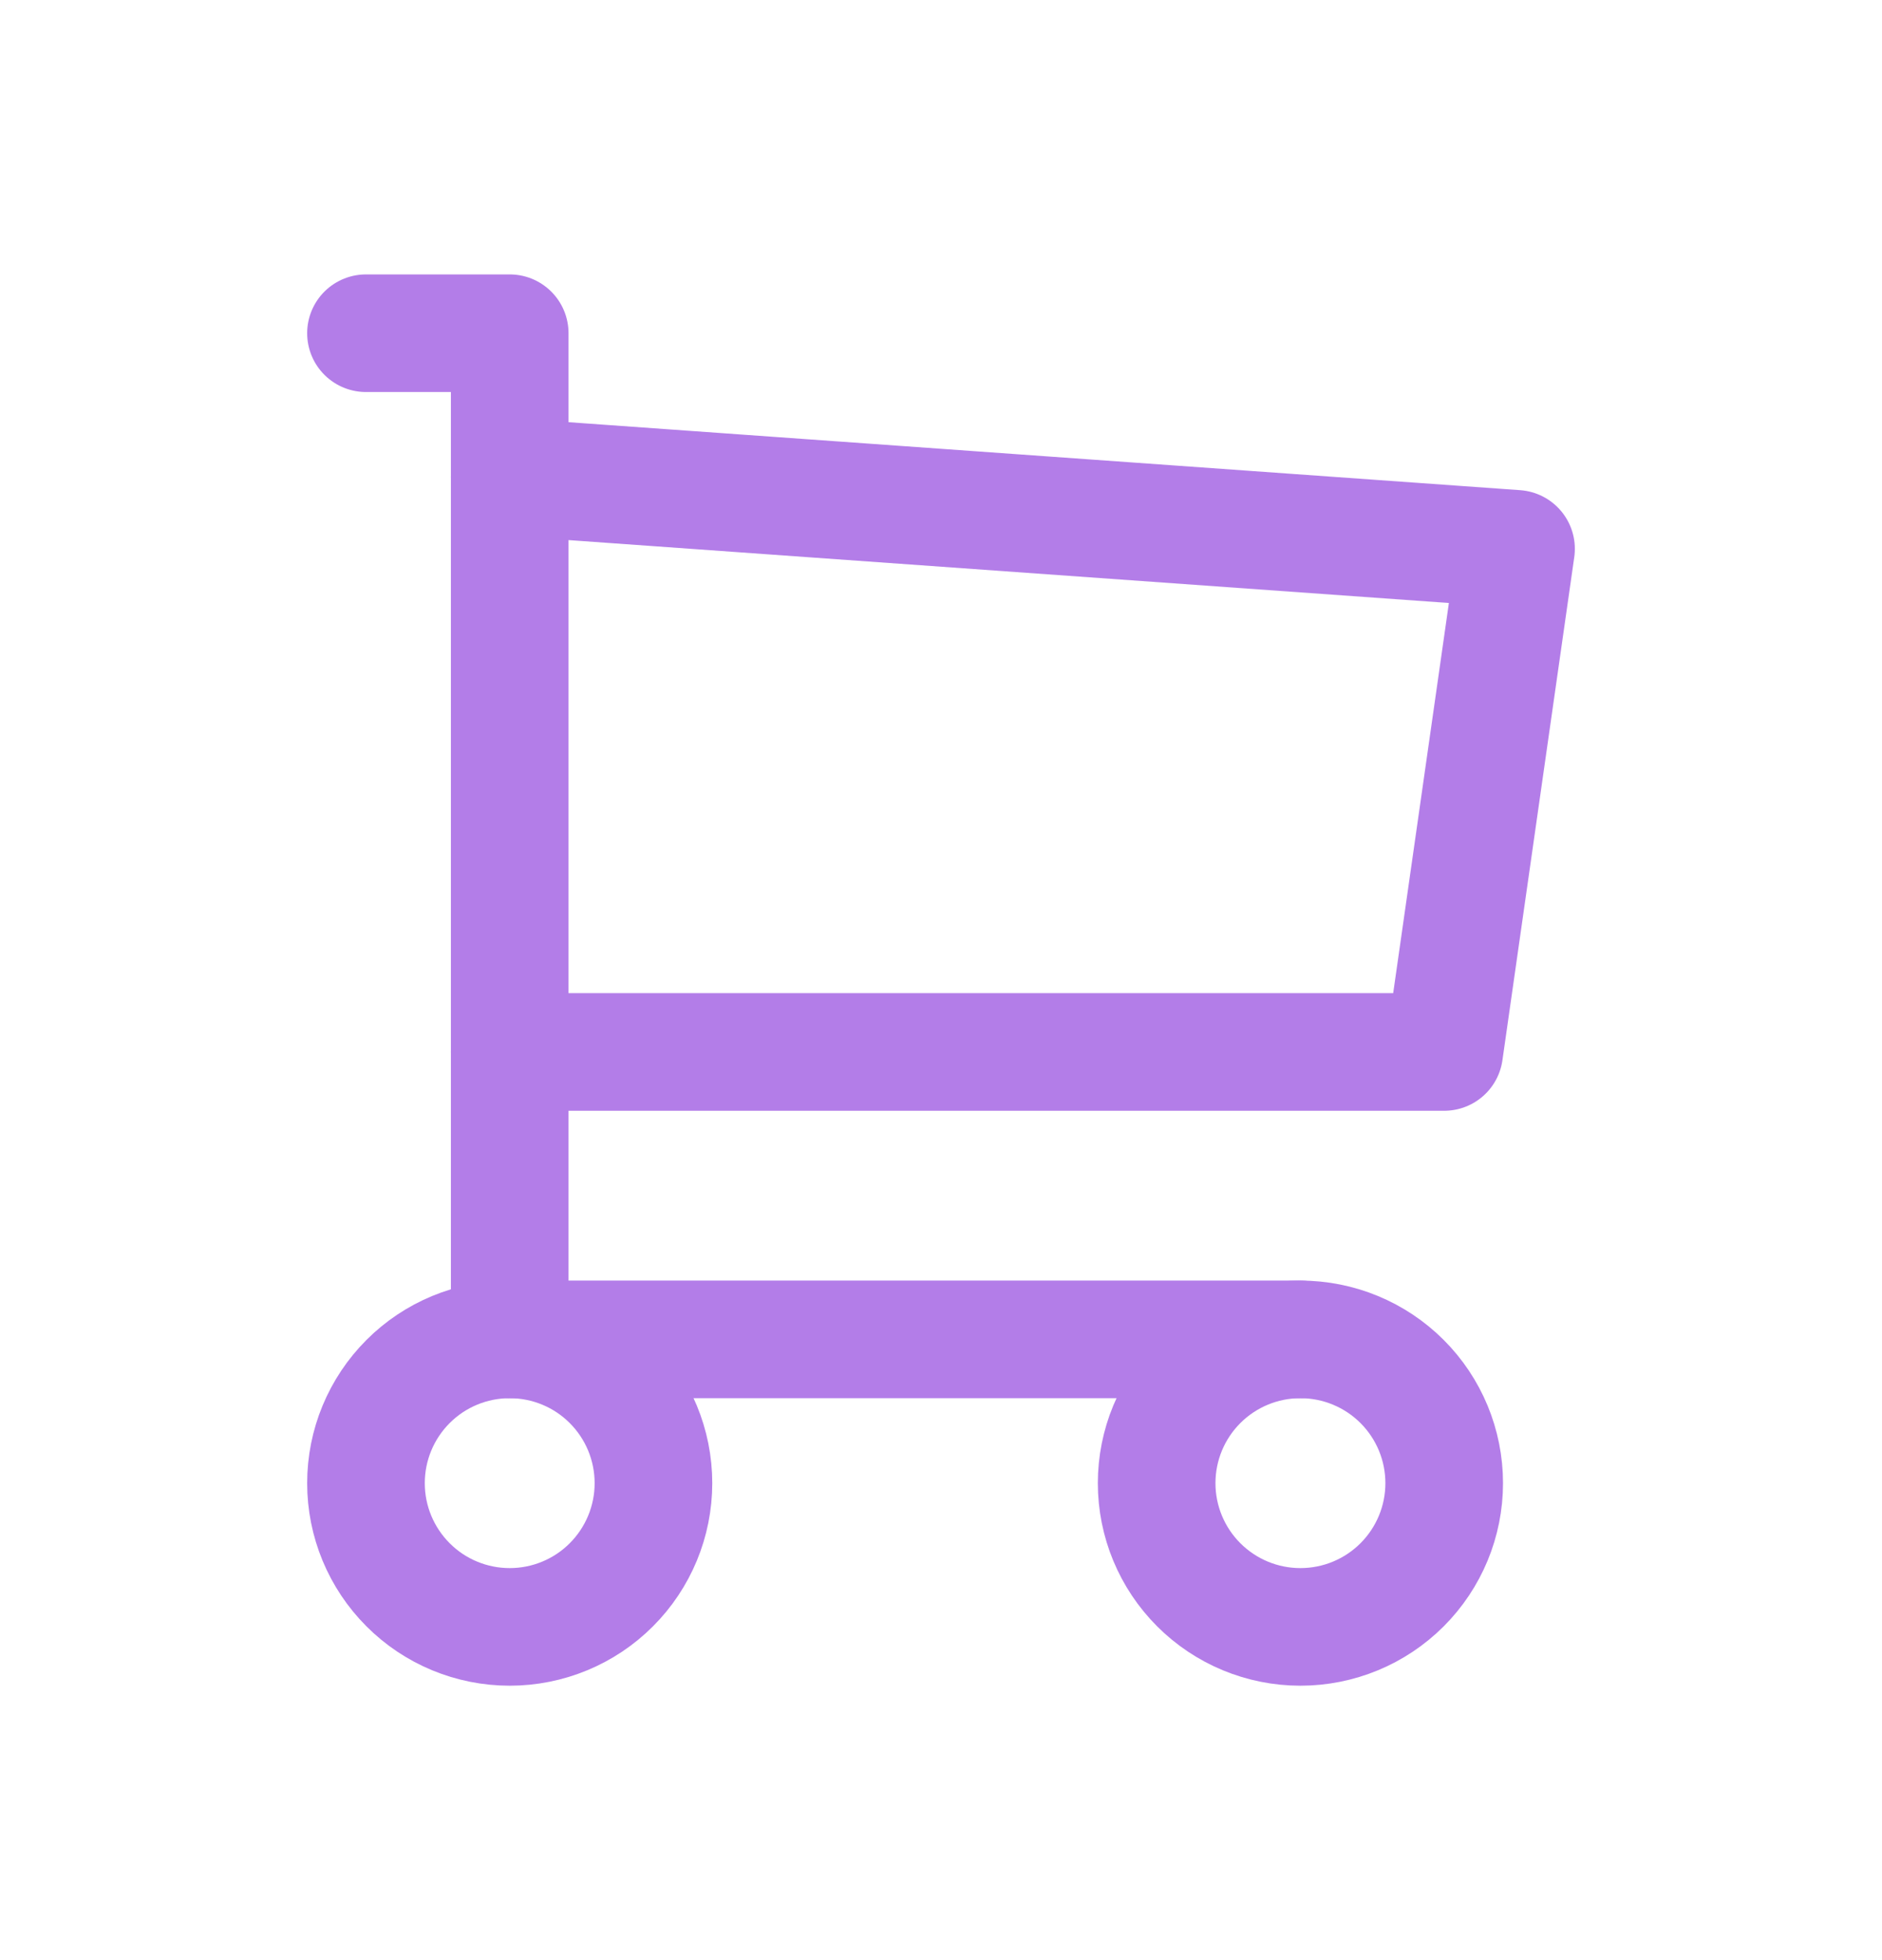 <svg width="24" height="25" viewBox="0 0 24 25" fill="none" xmlns="http://www.w3.org/2000/svg">
<path d="M4.667 18.917C4.667 19.403 4.86 19.869 5.204 20.213C5.547 20.557 6.014 20.75 6.5 20.75C6.986 20.75 7.453 20.557 7.796 20.213C8.14 19.869 8.333 19.403 8.333 18.917C8.333 18.43 8.14 17.964 7.796 17.62C7.453 17.276 6.986 17.083 6.5 17.083C6.014 17.083 5.547 17.276 5.204 17.62C4.86 17.964 4.667 18.43 4.667 18.917Z" stroke="#B37DE8" stroke-width="1.5" stroke-linecap="round" stroke-linejoin="round"/>
<path d="M14.75 18.917C14.75 19.403 14.943 19.869 15.287 20.213C15.631 20.557 16.097 20.75 16.583 20.75C17.07 20.75 17.536 20.557 17.88 20.213C18.224 19.869 18.417 19.403 18.417 18.917C18.417 18.43 18.224 17.964 17.88 17.62C17.536 17.276 17.07 17.083 16.583 17.083C16.097 17.083 15.631 17.276 15.287 17.62C14.943 17.964 14.75 18.43 14.75 18.917Z" stroke="#B37DE8" stroke-width="1.5" stroke-linecap="round" stroke-linejoin="round"/>
<path d="M16.583 17.083H6.5V4.25H4.667" stroke="#B37DE8" stroke-width="1.5" stroke-linecap="round" stroke-linejoin="round"/>
<path d="M6.5 6.083L19.333 7L18.417 13.417H6.5" stroke="#B37DE8" stroke-width="1.5" stroke-linecap="round" stroke-linejoin="round"/>
</svg>
